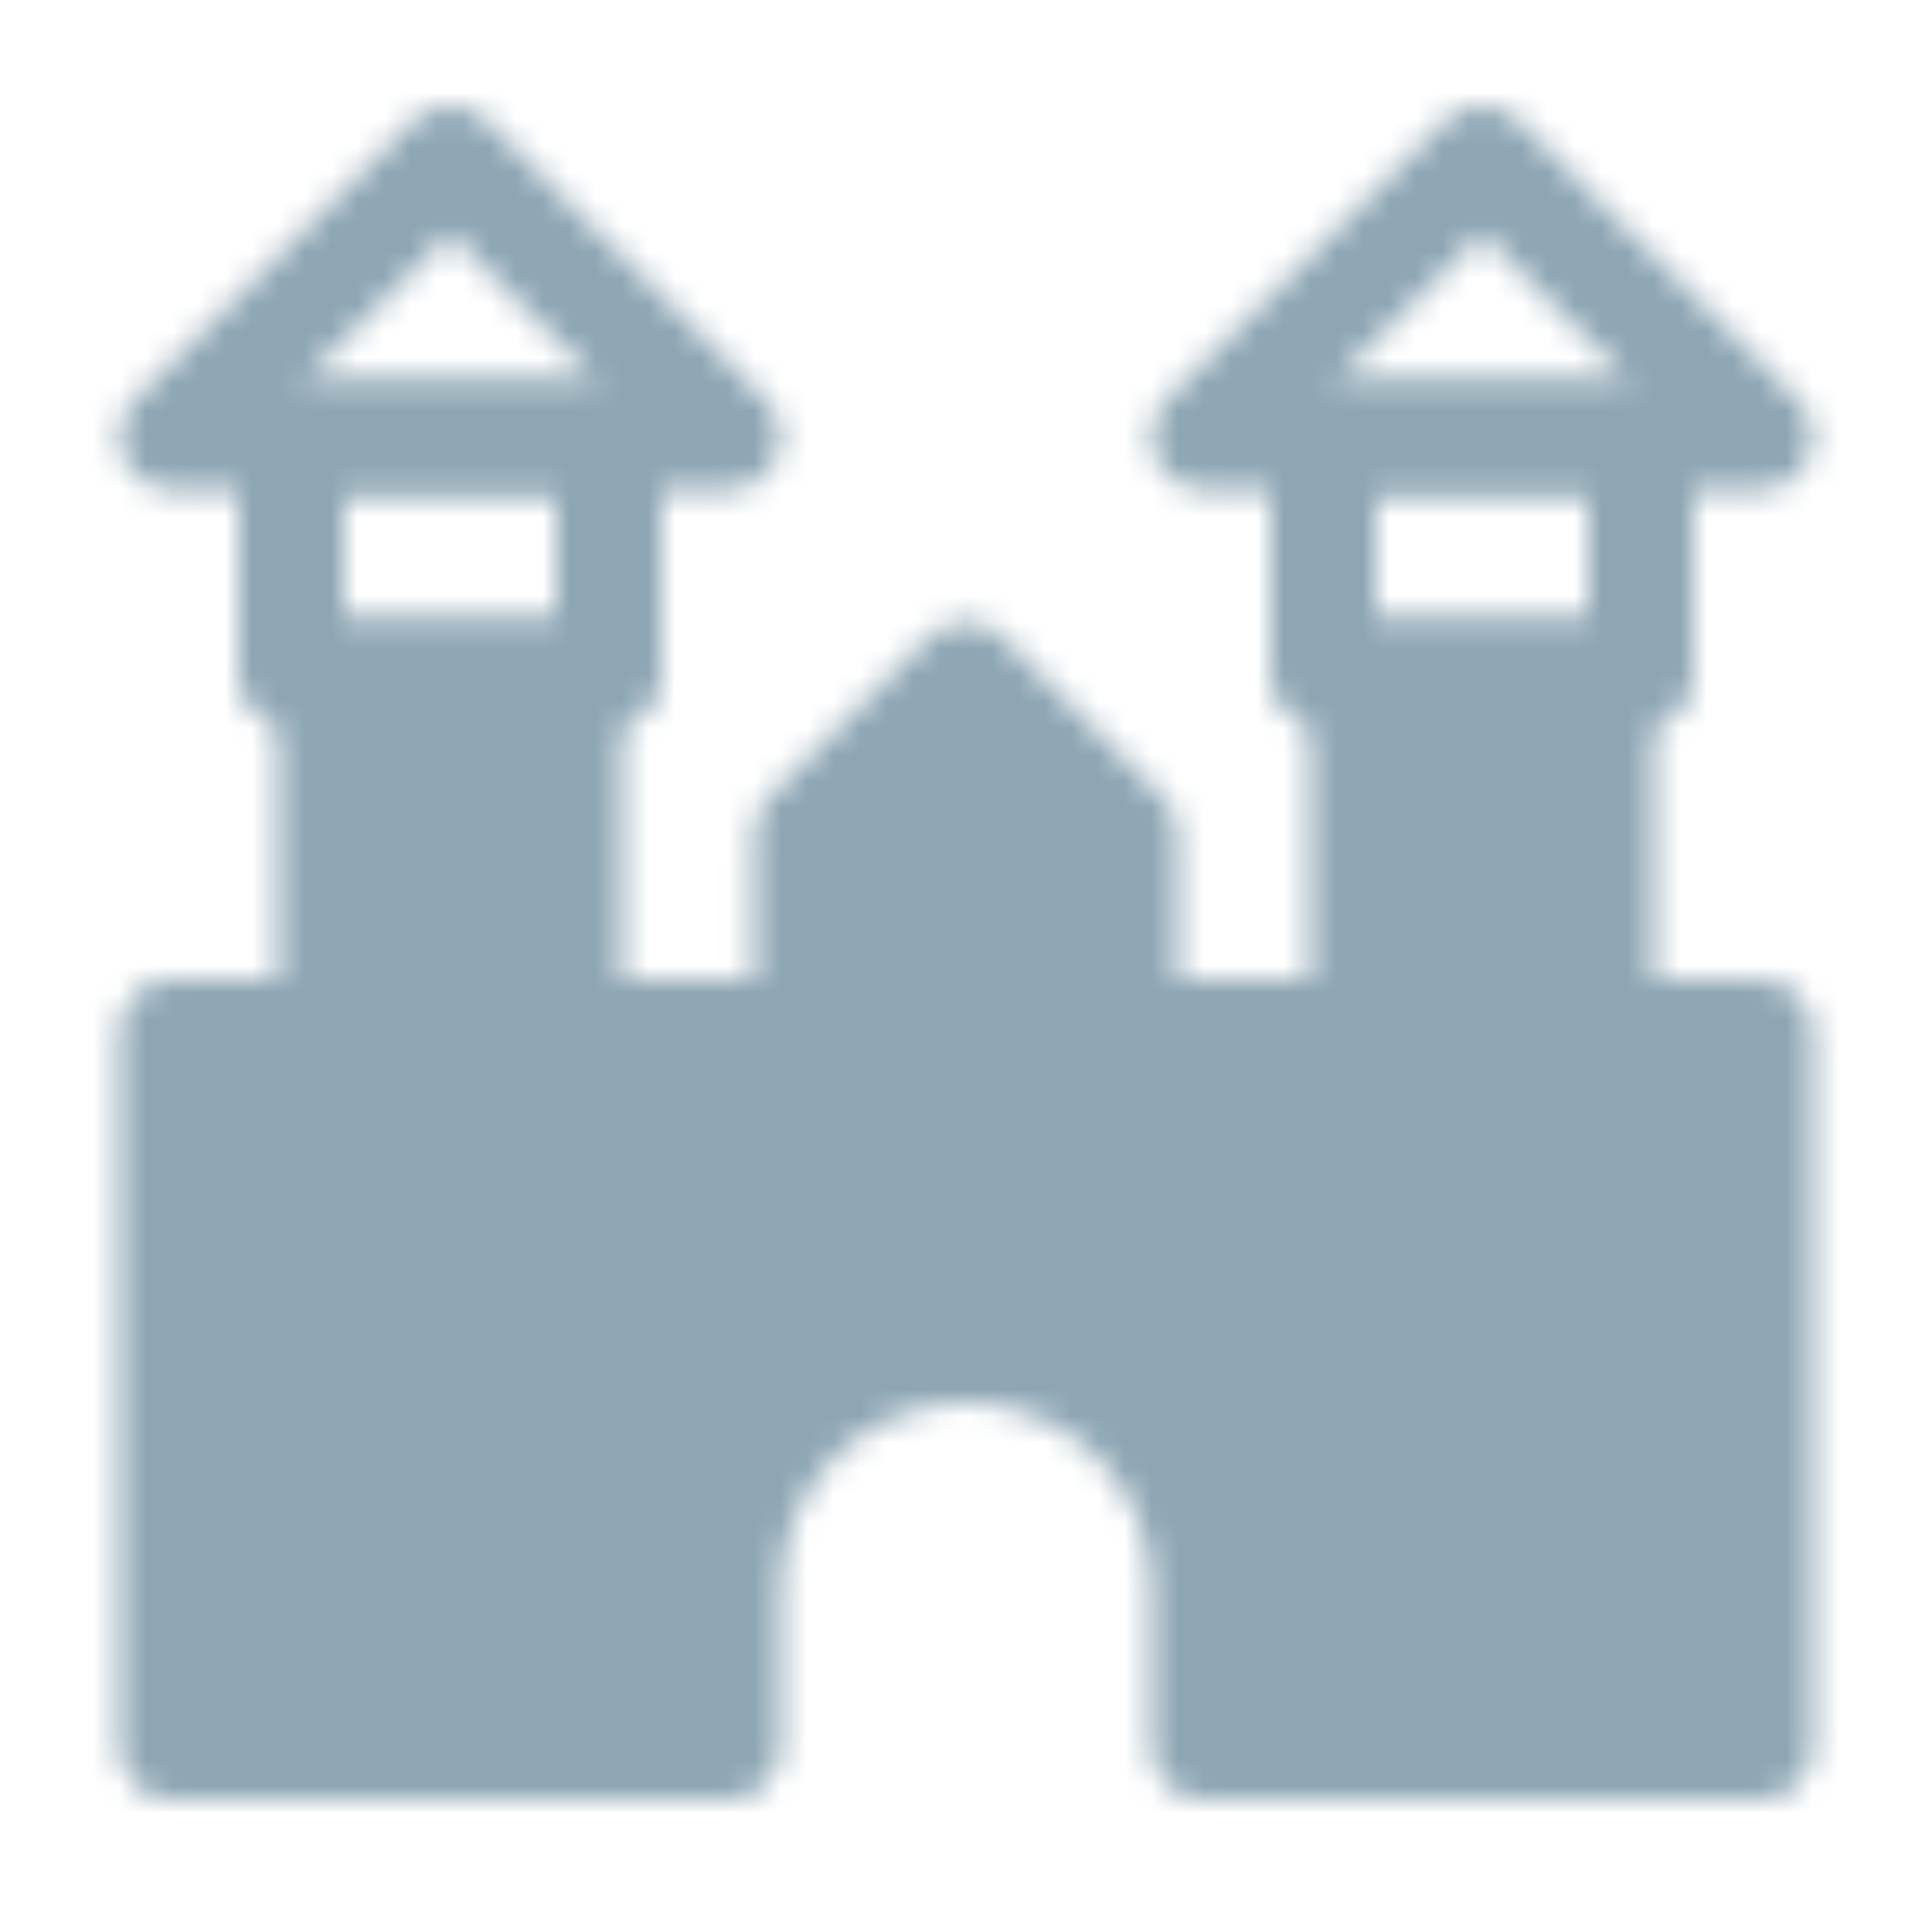 <svg xmlns="http://www.w3.org/2000/svg" width="73" height="72" viewBox="0 0 73 72" fill="none"><mask id="mask0_6_197" style="mask-type:alpha" maskUnits="userSpaceOnUse" x="4" y="4" width="65" height="64"><path d="M6.5 16.5L17 6L27.5 16.5H6.5ZM45.5 16.5L56 6L66.5 16.5H45.5Z" stroke="white" stroke-width="4" stroke-linecap="round" stroke-linejoin="round"></path><path d="M66.5 66V39H60.5V25.5H51.5V39H42.5V31.5L36.5 25.5L30.5 31.5V39H21.5V25.5H12.5V39H6.5V66H27.5V60C27.5 57.613 28.448 55.324 30.136 53.636C31.824 51.948 34.113 51 36.5 51C38.887 51 41.176 51.948 42.864 53.636C44.552 55.324 45.5 57.613 45.5 60V66H66.5Z" fill="white" stroke="white" stroke-width="4" stroke-linecap="round" stroke-linejoin="round"></path><path d="M11 16.5H23V25.5H11V16.5ZM50 16.5H62V25.5H50V16.5Z" stroke="white" stroke-width="4" stroke-linecap="round" stroke-linejoin="round"></path></mask><g mask="url(#mask0_6_197)"><path d="M0.5 0H72.5V72H0.5V0Z" fill="#8EA6B4"></path></g></svg>
